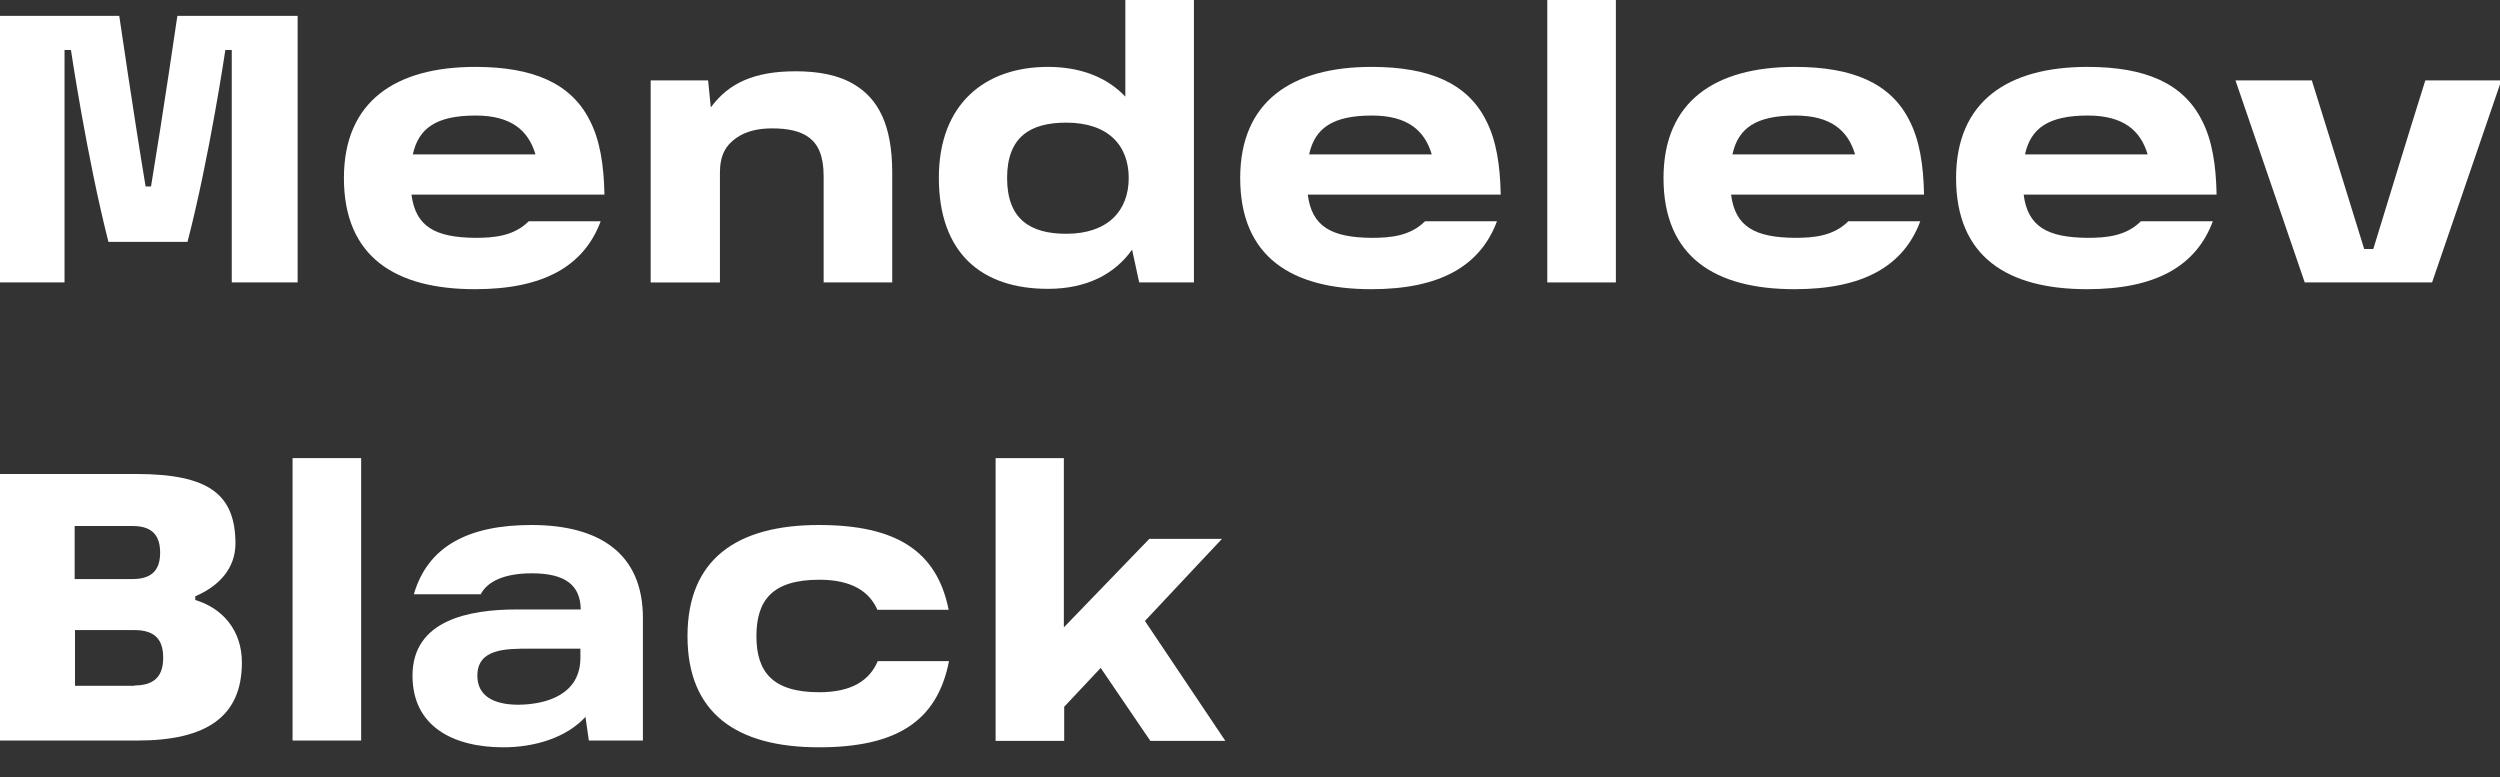 <?xml version="1.0" encoding="utf-8"?>
<!-- Generator: Adobe Illustrator 16.0.0, SVG Export Plug-In . SVG Version: 6.00 Build 0)  -->
<!DOCTYPE svg PUBLIC "-//W3C//DTD SVG 1.1//EN" "http://www.w3.org/Graphics/SVG/1.1/DTD/svg11.dtd">
<svg version="1.1" id="Layer_1" xmlns="http://www.w3.org/2000/svg" xmlns:xlink="http://www.w3.org/1999/xlink" x="0px" y="0px"
	 width="612px" height="190.3px" viewBox="0 304.2 612 190.3" enable-background="new 0 304.2 612 190.3" xml:space="preserve">
<rect x="0" y="304.2" width="612" height="190.3" fill="#333333" stroke="none"/>
<path fill="#FFFFFF" d="M36.968,349.852c2.895-17.368,6.451-41.765,6.451-41.765h29.442v65.252H56.734V316.44h-1.571
	c0,0-3.887,26.299-9.263,46.975H26.547c-5.293-20.758-9.18-46.975-9.18-46.975h-1.571v56.899H-0.248v-65.252h29.442
	c0,0,3.557,24.397,6.451,41.765h1.406H36.968z"/>
<path fill="#FFFFFF" d="M147.045,358.37c-4.135,11.083-14.142,16.624-30.766,16.624c-19.435,0-32.088-7.857-32.088-27.209
	c0-18.856,12.736-27.209,32.171-27.209c14.225,0,23.405,4.052,27.954,12.984c2.646,5.045,3.473,11.248,3.639,17.781v0.497h-47.223
	c0.992,7.774,5.707,10.503,15.631,10.586c4.548,0,9.428-0.414,13.067-4.053H147.045L147.045,358.37z M101.062,341.995h30.021
	c-1.737-5.872-5.955-9.511-14.639-9.511C106.852,332.484,102.469,335.544,101.062,341.995z"/>
<path fill="#FFFFFF" d="M176.239,346.461v26.878h-16.954v-49.456h14.059l0.662,6.616c4.301-5.872,10.503-8.849,20.758-8.849
	c5.624,0,10.586,0.91,14.473,3.308c5.707,3.474,9.18,9.759,9.18,21.502v26.878h-16.789v-25.969c0-4.879-1.241-7.691-3.474-9.428
	c-2.15-1.654-5.21-2.316-9.18-2.316c-3.474,0-6.451,0.745-8.684,2.316C177.646,339.762,176.239,342.243,176.239,346.461z"/>
<path fill="#FFFFFF" d="M278.874,373.339l-1.737-8.022c-4.218,5.955-11.082,9.593-20.593,9.593
	c-16.375,0-26.713-8.849-26.713-27.209c0-18.029,11.248-27.126,26.713-27.126c8.022,0,14.473,2.564,18.939,7.278V304.2h16.789
	v69.139H278.874z M261.01,334.221c-8.684,0-14.473,3.391-14.473,13.563c0,10.173,5.79,13.646,14.473,13.646
	c10.172,0,15.3-5.624,15.3-13.646C276.31,339.762,271.265,334.221,261.01,334.221z"/>
<path fill="#FFFFFF" d="M366.456,358.37c-4.136,11.083-14.143,16.624-30.766,16.624c-19.436,0-32.089-7.857-32.089-27.209
	c0-18.856,12.736-27.209,32.172-27.209c14.225,0,23.404,4.052,27.953,12.984c2.646,5.045,3.474,11.248,3.639,17.781v0.497h-47.223
	c0.992,7.774,5.706,10.503,15.631,10.586c4.548,0,9.428-0.414,13.066-4.053H366.456L366.456,358.37z M320.473,341.995h30.021
	c-1.737-5.872-5.955-9.511-14.639-9.511C326.262,332.484,321.879,335.544,320.473,341.995z"/>
<path fill="#FFFFFF" d="M378.778,373.339V304.2h16.789v69.139H378.778z"/>
<path fill="#FFFFFF" d="M470.082,358.37c-4.135,11.083-14.142,16.624-30.766,16.624c-19.435,0-32.088-7.857-32.088-27.209
	c0-18.856,12.735-27.209,32.171-27.209c14.225,0,23.405,4.052,27.953,12.984c2.647,5.045,3.474,11.248,3.64,17.781v0.497h-47.224
	c0.992,7.774,5.707,10.503,15.631,10.586c4.549,0,9.429-0.414,13.067-4.053H470.082L470.082,358.37z M424.1,341.995h30.021
	c-1.736-5.872-5.954-9.511-14.638-9.511C429.889,332.484,425.506,335.544,424.1,341.995z"/>
<path fill="#FFFFFF" d="M541.703,358.37c-4.136,11.083-14.143,16.624-30.766,16.624c-19.436,0-32.089-7.857-32.089-27.209
	c0-18.856,12.736-27.209,32.171-27.209c14.226,0,23.405,4.052,27.954,12.984c2.646,5.045,3.474,11.248,3.639,17.781v0.497H495.39
	c0.992,7.774,5.706,10.503,15.63,10.586c4.549,0,9.429-0.414,13.067-4.053H541.703L541.703,358.37z M495.72,341.995h30.021
	c-1.737-5.872-5.955-9.511-14.639-9.511C501.509,332.484,497.126,335.544,495.72,341.995z"/>
<path fill="#FFFFFF" d="M564.198,373.339l-16.954-49.456h18.69c4.218,13.48,8.767,28.119,12.819,41.269h2.232
	c4.053-13.15,8.354-27.375,12.736-41.269h18.608l-16.954,49.456H564.198z"/>
<path fill="#FFFFFF" d="M0,485.484v-65.253h33.247c18.029,0,24.314,5.045,24.397,16.954c0,6.203-4.053,10.504-9.842,12.984v0.91
	c6.616,1.984,11.413,7.36,11.413,15.3c0,13.149-8.519,19.104-25.555,19.104H0z M32.502,445.952c5.127,0,6.699-2.729,6.699-6.45
	c0-3.805-1.571-6.534-6.699-6.534H18.277v12.984H32.502z M32.916,472.004c5.458,0,7.03-2.895,7.03-6.781
	c0-3.888-1.488-6.782-7.03-6.782H18.36v13.646h14.556V472.004z"/>
<path fill="#FFFFFF" d="M71.621,485.484v-69.14h16.789v69.14H71.621L71.621,485.484z"/>
<path fill="#FFFFFF" d="M101.311,449.674c3.391-11.661,13.232-16.954,28.78-16.954c16.624,0,27.292,6.947,27.292,22.743v30.021
	h-13.232l-0.827-5.789c-4.714,5.127-12.488,7.443-20.097,7.443c-12.323,0-22.247-5.128-22.247-17.533
	c0-13.646,13.894-16.21,25.555-16.21h15.631c-0.083-6.037-3.887-8.849-11.992-8.849c-6.534,0-10.834,1.901-12.488,5.127H101.311z
	 M142.083,462.989h-12.406c-5.872,0-12.819,0-12.819,6.616c0,4.797,3.722,7.112,10.09,7.112c7.112-0.083,15.135-2.646,15.135-11.495
	V462.989z"/>
<path fill="#FFFFFF" d="M200.472,487.139c-20.18,0-32.172-8.354-32.172-27.209c0-18.774,11.992-27.21,32.172-27.21
	c18.69,0,28.863,6.203,31.758,20.759h-17.45c-1.985-4.549-6.368-7.36-14.226-7.36c-11.495,0-15.382,5.045-15.382,13.812
	c0,8.684,3.887,13.729,15.382,13.729c7.939,0,12.323-2.895,14.308-7.609h17.45C229.417,480.936,219.245,487.139,200.472,487.139z"/>
<path fill="#FFFFFF" d="M243.725,485.484v-69.14h16.706v41.435l20.924-21.668h17.781l-18.856,20.097l19.684,29.359h-18.36
	l-12.157-17.864l-8.932,9.511v8.354h-16.789V485.484z"/>
</svg>
